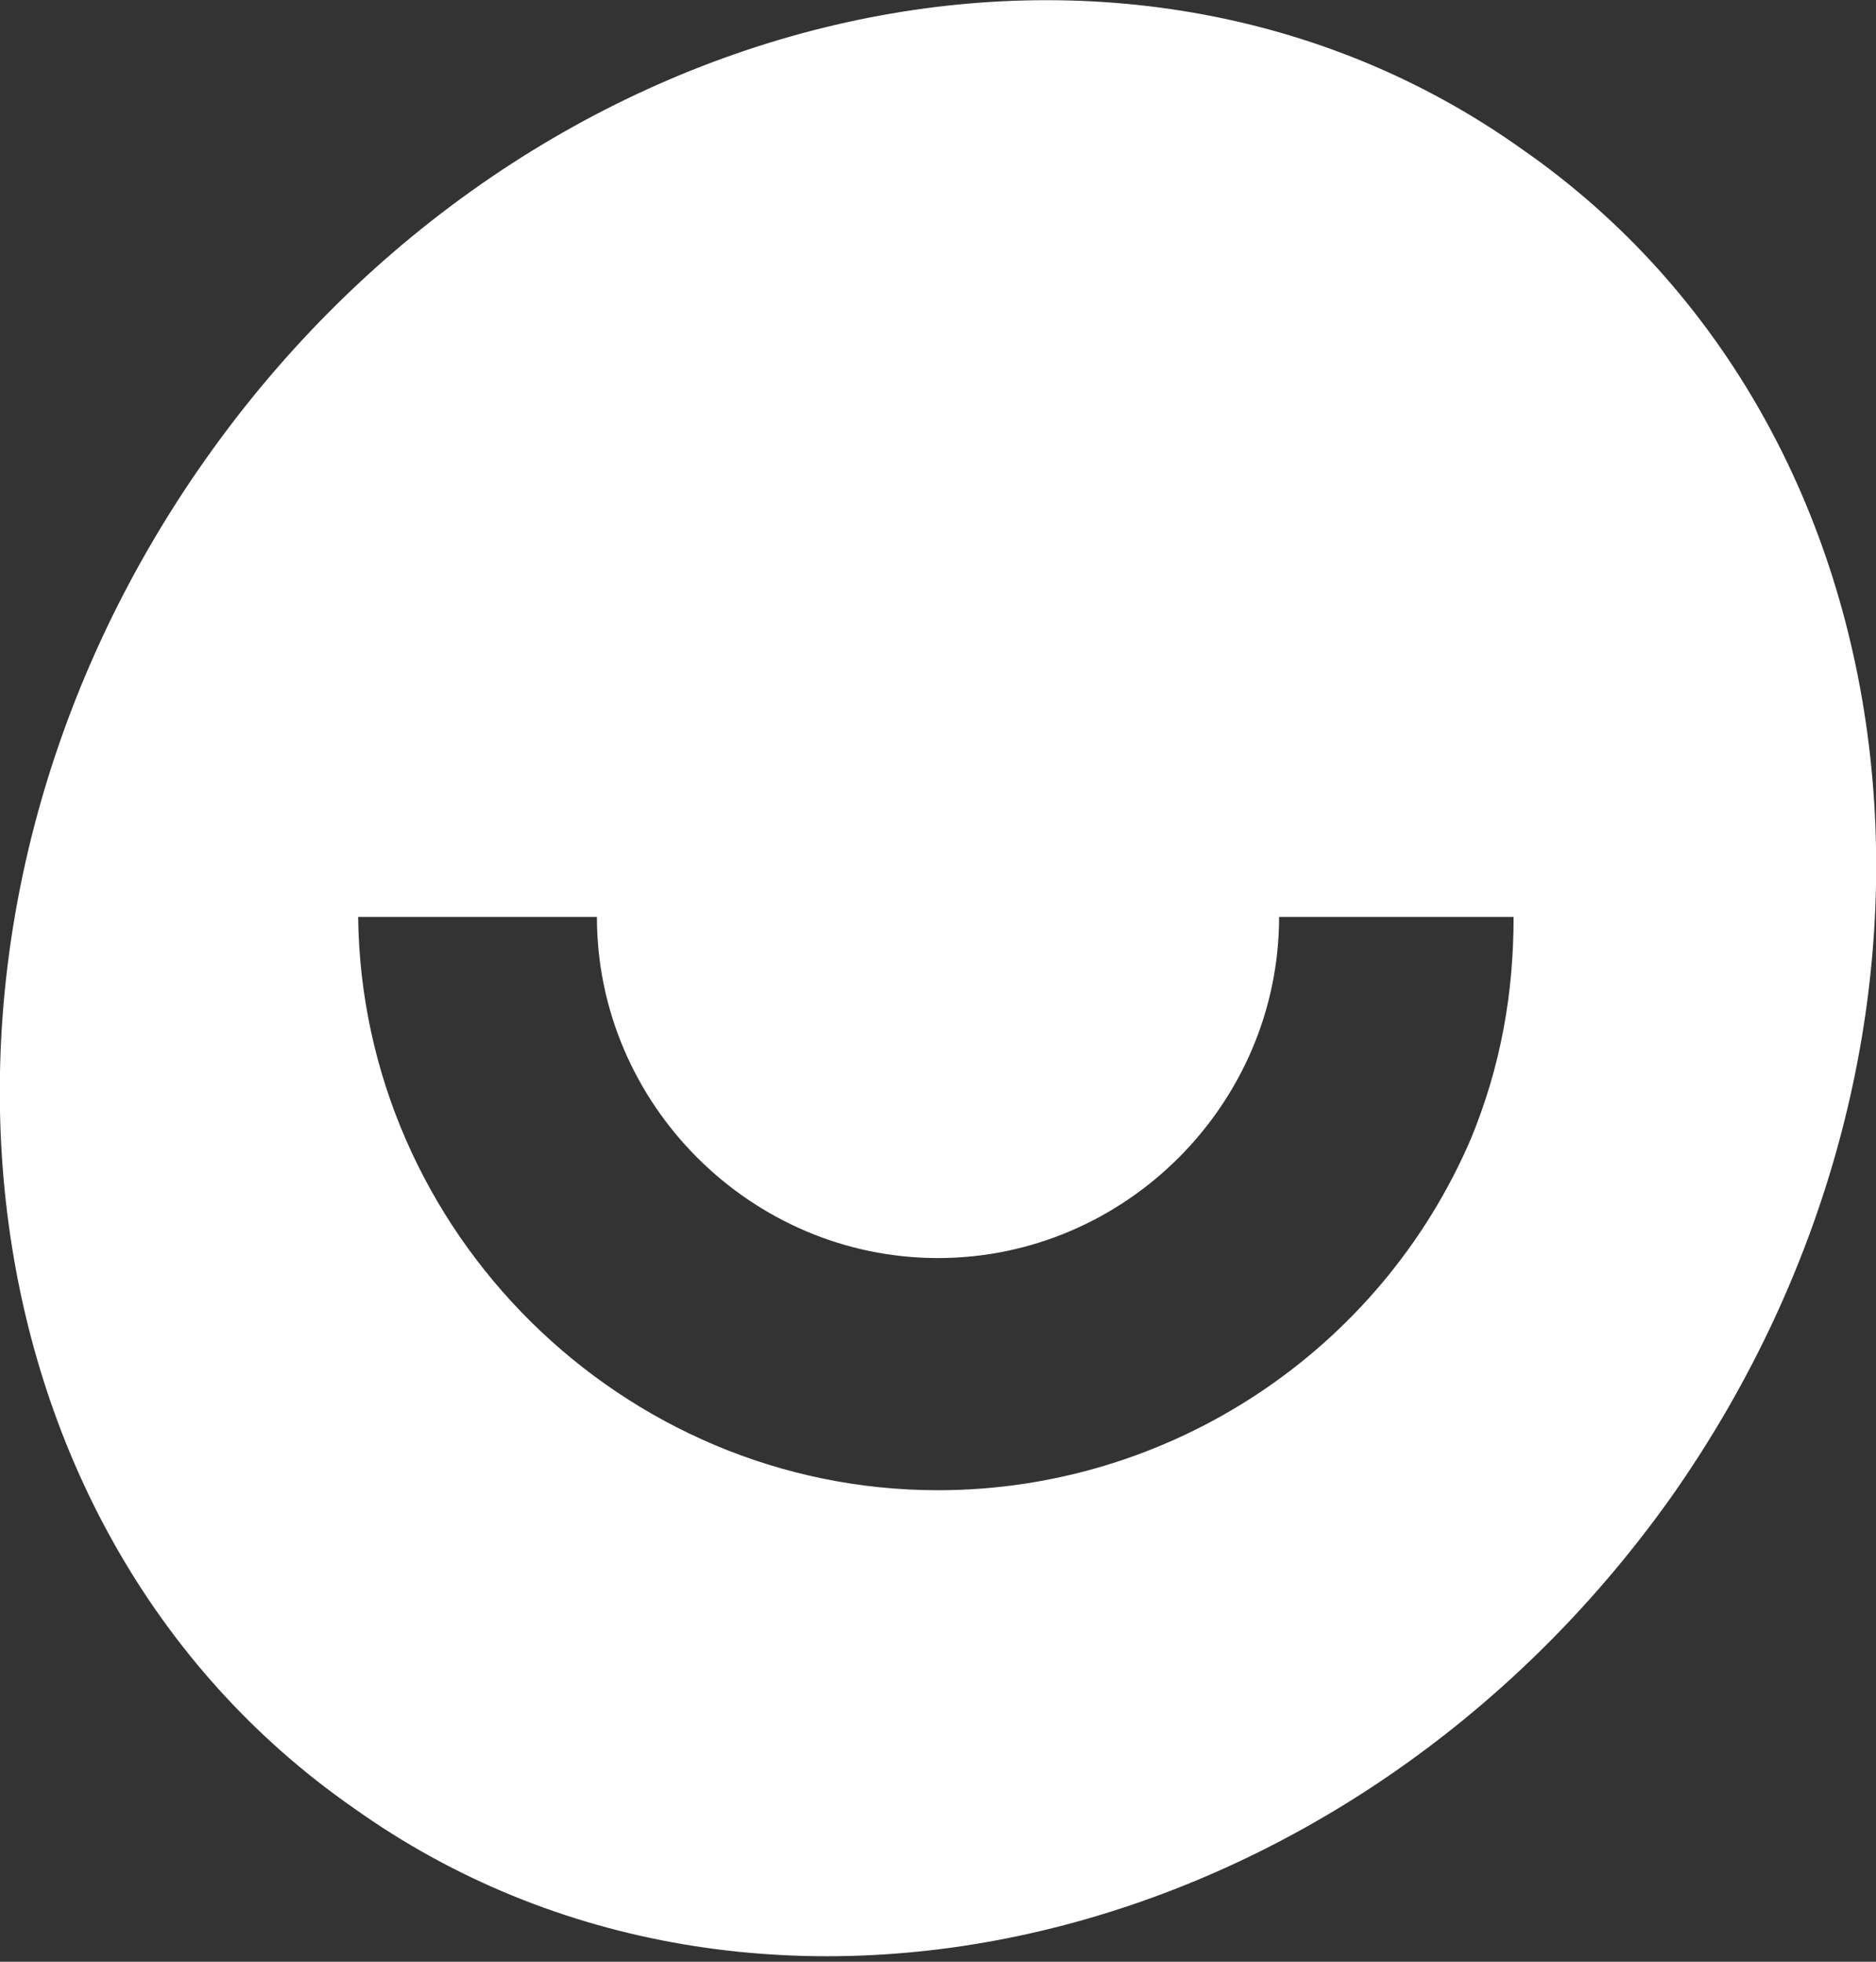 <svg xmlns="http://www.w3.org/2000/svg" xmlns:xlink="http://www.w3.org/1999/xlink" xmlns:serif="http://www.serif.com/" width="100%" height="100%" viewBox="0 0 44 46" xml:space="preserve" style="fill-rule:evenodd;clip-rule:evenodd;stroke-linejoin:round;stroke-miterlimit:2;"><rect x="0" y="0" width="44" height="46" fill="#333333" stroke="none"/>    <path d="M8.3,42.4C17.7,49.1 31.6,45.8 39.2,35.1C46.8,24.3 45.2,10.1 35.7,3.5C26.3,-3.2 12.4,0 4.8,10.8C-2.8,21.6 -1.2,35.8 8.3,42.4ZM34.5,26.7C35.2,25 35.5,23.3 35.5,21.5L30,21.5C30,25.889 26.389,29.5 22,29.5C17.611,29.5 14,25.889 14,21.5L8.4,21.5C8.485,28.901 14.597,34.944 21.999,34.944C27.429,34.944 32.361,31.691 34.5,26.7Z" style="fill:white;"></path></svg>